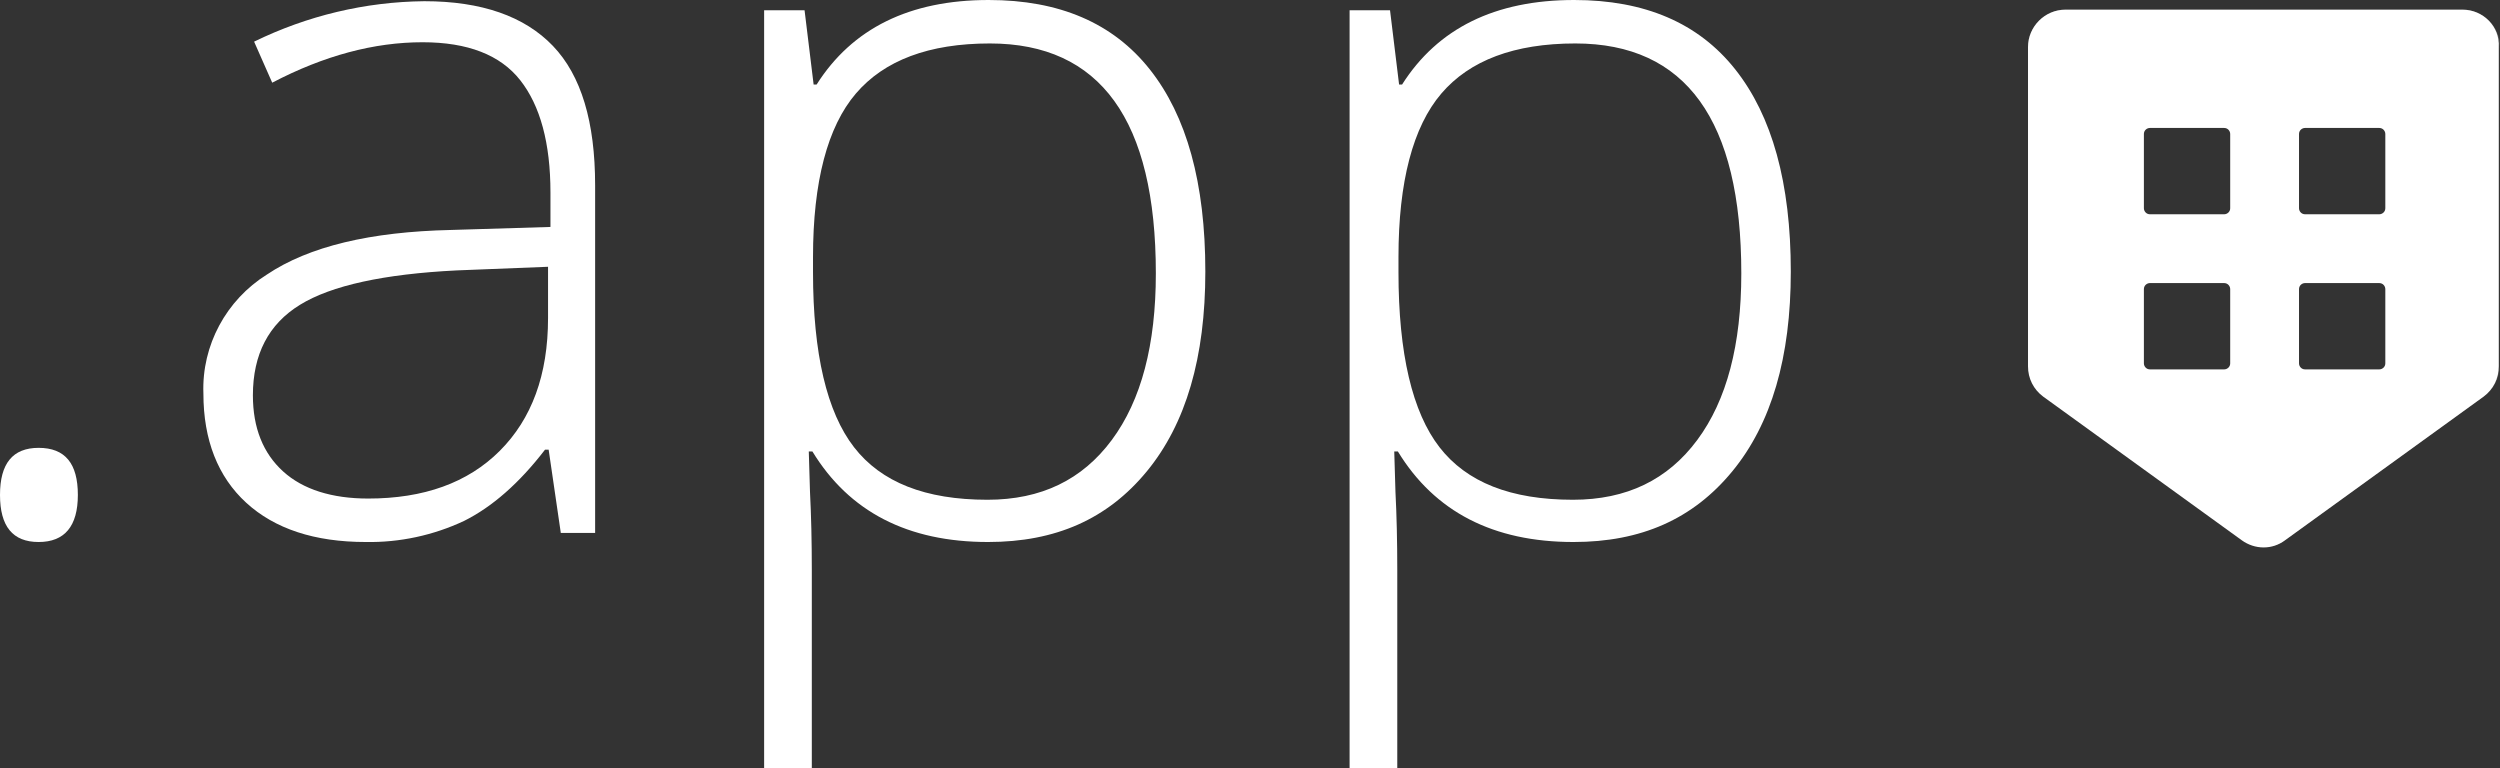 <?xml version="1.0" encoding="utf-8"?>
<!-- Generator: Adobe Illustrator 22.0.1, SVG Export Plug-In . SVG Version: 6.00 Build 0)  -->
<svg version="1.1" id="Layer_1" xmlns="http://www.w3.org/2000/svg" xmlns:xlink="http://www.w3.org/1999/xlink" x="0px" y="0px"
	 viewBox="0 0 414.2 127.3" style="enable-background:new 0 0 414.2 127.3;" xml:space="preserve">
<rect x="0" y="0" width="414.2" height="127.3" fill="#333333" stroke="none"/>
<style type="text/css">
	.st0{fill:#FFFFFF;}
	.st1{opacity:0.2;}
</style>
<title>app-logo-white</title>
<g>
	<g>
		<path class="st0" d="M408,1.6h-65.8c-3.4,0-6.2,2.8-6.2,6.2v52.9c0,2,0.9,3.8,2.5,5l32.9,23.8c2.2,1.6,5.1,1.6,7.2,0l32.9-23.8
			c1.6-1.2,2.5-3,2.5-5V7.8c0,0,0,0,0,0C414.2,4.4,411.4,1.6,408,1.6z M369.5,60.2c0,0.6-0.5,1-1,1h-12.3c-0.6,0-1-0.5-1-1V47.9
			c0-0.6,0.5-1,1-1h12.3c0.6,0,1,0.5,1,1V60.2z M369.5,34.5c0,0.6-0.5,1-1,1h-12.3c-0.6,0-1-0.5-1-1V22.2c0-0.6,0.5-1,1-1h12.3
			c0.6,0,1,0.5,1,1V34.5z M395.2,60.2c0,0.6-0.5,1-1,1h-12.3c-0.6,0-1-0.5-1-1V47.9c0-0.6,0.5-1,1-1h12.3c0.6,0,1,0.5,1,1V60.2z
			 M395.2,34.5c0,0.6-0.5,1-1,1h-12.3c-0.6,0-1-0.5-1-1V22.2c0-0.6,0.5-1,1-1h12.3c0.6,0,1,0.5,1,1V34.5z"/>
		<g class="st1">
			<path class="st0" d="M408,1.6h-65.8c-3.4,0-6.2,2.8-6.2,6.2c0,0,0,0,0,0v0.5c0-3.4,2.8-6.2,6.2-6.2l0,0H408
				c3.4,0,6.2,2.8,6.2,6.2V7.8C414.2,4.4,411.4,1.6,408,1.6C408,1.6,408,1.6,408,1.6z"/>
		</g>
	</g>
	<g class="st1">
		<path class="st0" d="M411.6,65.1l-32.9,23.8c-2.2,1.6-5.1,1.6-7.2,0l-32.9-23.8c-1.6-1.2-2.6-3-2.5-5v0.5c0,2,0.9,3.8,2.5,5
			l32.9,23.8c2.2,1.6,5.1,1.6,7.2,0l32.9-23.8c1.6-1.2,2.5-3,2.5-5v-0.5C414.2,62.1,413.2,64,411.6,65.1z"/>
	</g>
</g>
<g>
	<path class="st0" d="M0,82c0-5.2,2.1-7.8,6.4-7.8c4.4,0,6.5,2.6,6.5,7.8s-2.2,7.8-6.5,7.8C2.1,89.8,0,87.2,0,82z"/>
	<path class="st0" d="M92.9,88.2l-2-13.7h-0.6c-4.3,5.6-8.8,9.5-13.4,11.8c-5.1,2.4-10.7,3.6-16.3,3.5c-8.5,0-15.1-2.2-19.8-6.5
		s-7.1-10.4-7.1-18.1c-0.3-8,3.8-15.5,10.5-19.7c7-4.7,17.2-7.1,30.5-7.4l16.5-0.5v-5.7c0-8.2-1.7-14.4-5-18.6S77.5,7,70,7
		c-8,0-16.3,2.2-24.9,6.7l-3-6.8c8.8-4.3,18.4-6.6,28.2-6.7c9.5,0,16.6,2.5,21.3,7.4c4.7,4.9,7,12.6,7,23.1v57.6H92.9z M61,82.6
		c9.2,0,16.5-2.6,21.8-7.9s8-12.6,8-22v-8.5l-15.1,0.6c-12.1,0.6-20.8,2.5-26,5.7s-7.8,8.2-7.8,15c0,5.4,1.7,9.6,5,12.6
		S55,82.6,61,82.6z"/>
	<path class="st0" d="M163.7,89.8c-13.3,0-23-5-29.1-15H134l0.2,6.7c0.2,3.9,0.3,8.2,0.3,12.9v33h-7.9V1.7h6.7l1.5,12.3h0.5
		c5.9-9.3,15.4-14,28.5-14c11.7,0,20.6,3.8,26.7,11.5c6.1,7.7,9.2,18.8,9.2,33.5c0,14.2-3.2,25.2-9.7,33.1S174.9,89.8,163.7,89.8z
		 M163.6,82.8c8.9,0,15.7-3.3,20.6-9.9s7.3-15.8,7.3-27.6c0-25.4-9.2-38.1-27.5-38.1c-10.1,0-17.5,2.8-22.2,8.3s-7.1,14.6-7.1,27.1
		v2.5c0,13.5,2.3,23.2,6.8,29S153.3,82.8,163.6,82.8L163.6,82.8z"/>
	<path class="st0" d="M260.7,89.8c-13.3,0-23-5-29.1-15H231l0.2,6.7c0.2,3.9,0.3,8.2,0.3,12.9v33h-7.9V1.7h6.7l1.5,12.3h0.5
		c5.9-9.3,15.4-14,28.5-14c11.7,0,20.6,3.8,26.7,11.5c6.1,7.7,9.2,18.8,9.2,33.5c0,14.2-3.2,25.2-9.7,33.1S271.9,89.8,260.7,89.8z
		 M260.6,82.8c8.9,0,15.7-3.3,20.6-9.9s7.3-15.8,7.3-27.6c0-25.4-9.2-38.1-27.5-38.1c-10.1,0-17.5,2.8-22.2,8.3s-7.1,14.6-7.1,27.1
		v2.5c0,13.5,2.3,23.2,6.8,29S250.3,82.8,260.6,82.8L260.6,82.8z"/>
</g>
</svg>
